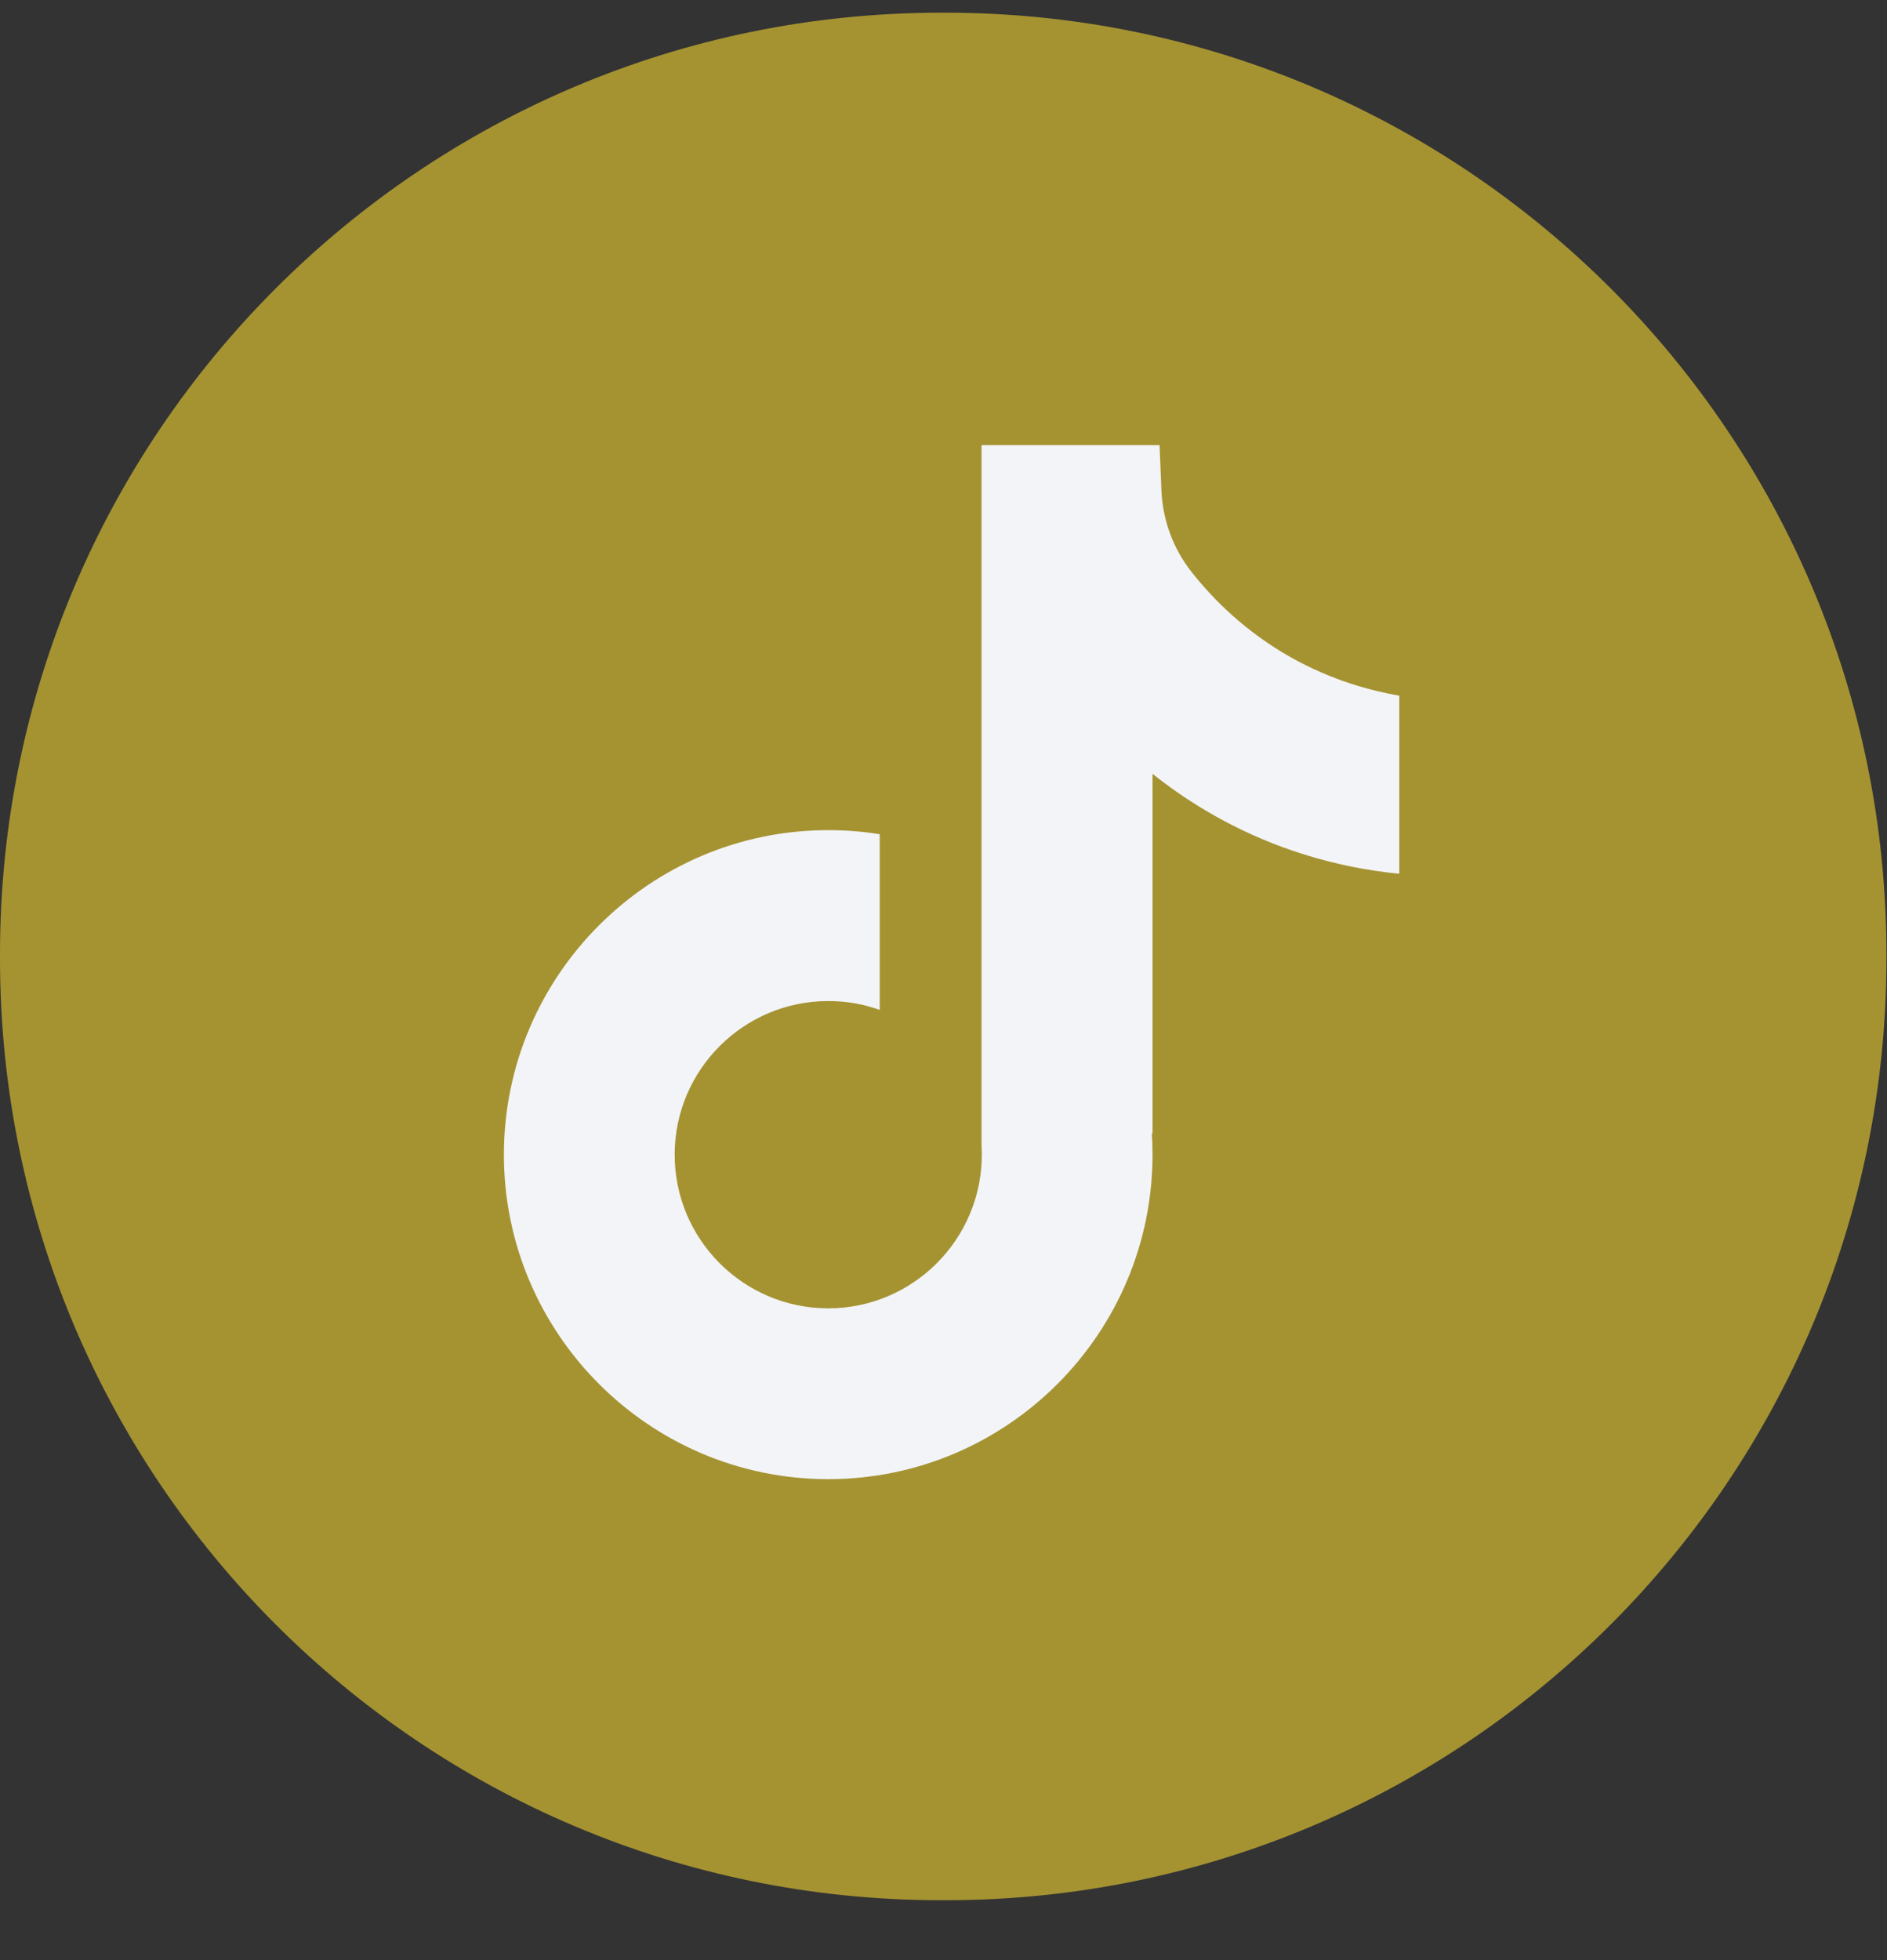 <svg width="26" height="27" viewBox="0 0 26 27" fill="none" xmlns="http://www.w3.org/2000/svg">
<rect x="0" y="0" width="26" height="27" fill="#333333" stroke="none"/>
<path d="M13.026 0.175H12.967C5.805 0.175 0 5.982 0 13.145V13.204C0 20.368 5.805 26.175 12.967 26.175H13.026C20.187 26.175 25.992 20.368 25.992 13.204V13.145C25.992 5.982 20.187 0.175 13.026 0.175Z" fill="#A59332"></path>
<path d="M19.28 9.581V12.036C18.851 11.994 18.294 11.896 17.677 11.671C16.872 11.376 16.273 10.972 15.88 10.659V15.621L15.87 15.606C15.877 15.704 15.88 15.804 15.88 15.905C15.88 18.369 13.876 20.375 11.412 20.375C8.948 20.375 6.943 18.369 6.943 15.905C6.943 13.441 8.948 11.435 11.412 11.435C11.653 11.435 11.89 11.454 12.121 11.491V13.911C11.899 13.831 11.661 13.789 11.412 13.789C10.245 13.789 9.296 14.738 9.296 15.905C9.296 17.073 10.245 18.022 11.412 18.022C12.578 18.022 13.528 17.072 13.528 15.905C13.528 15.862 13.527 15.818 13.524 15.774V6.132H15.977C15.986 6.34 15.994 6.55 16.003 6.757C16.02 7.166 16.165 7.559 16.419 7.88C16.717 8.258 17.157 8.697 17.774 9.048C18.353 9.375 18.895 9.516 19.28 9.583V9.581Z" fill="#F3F4F7"></path>
</svg>
